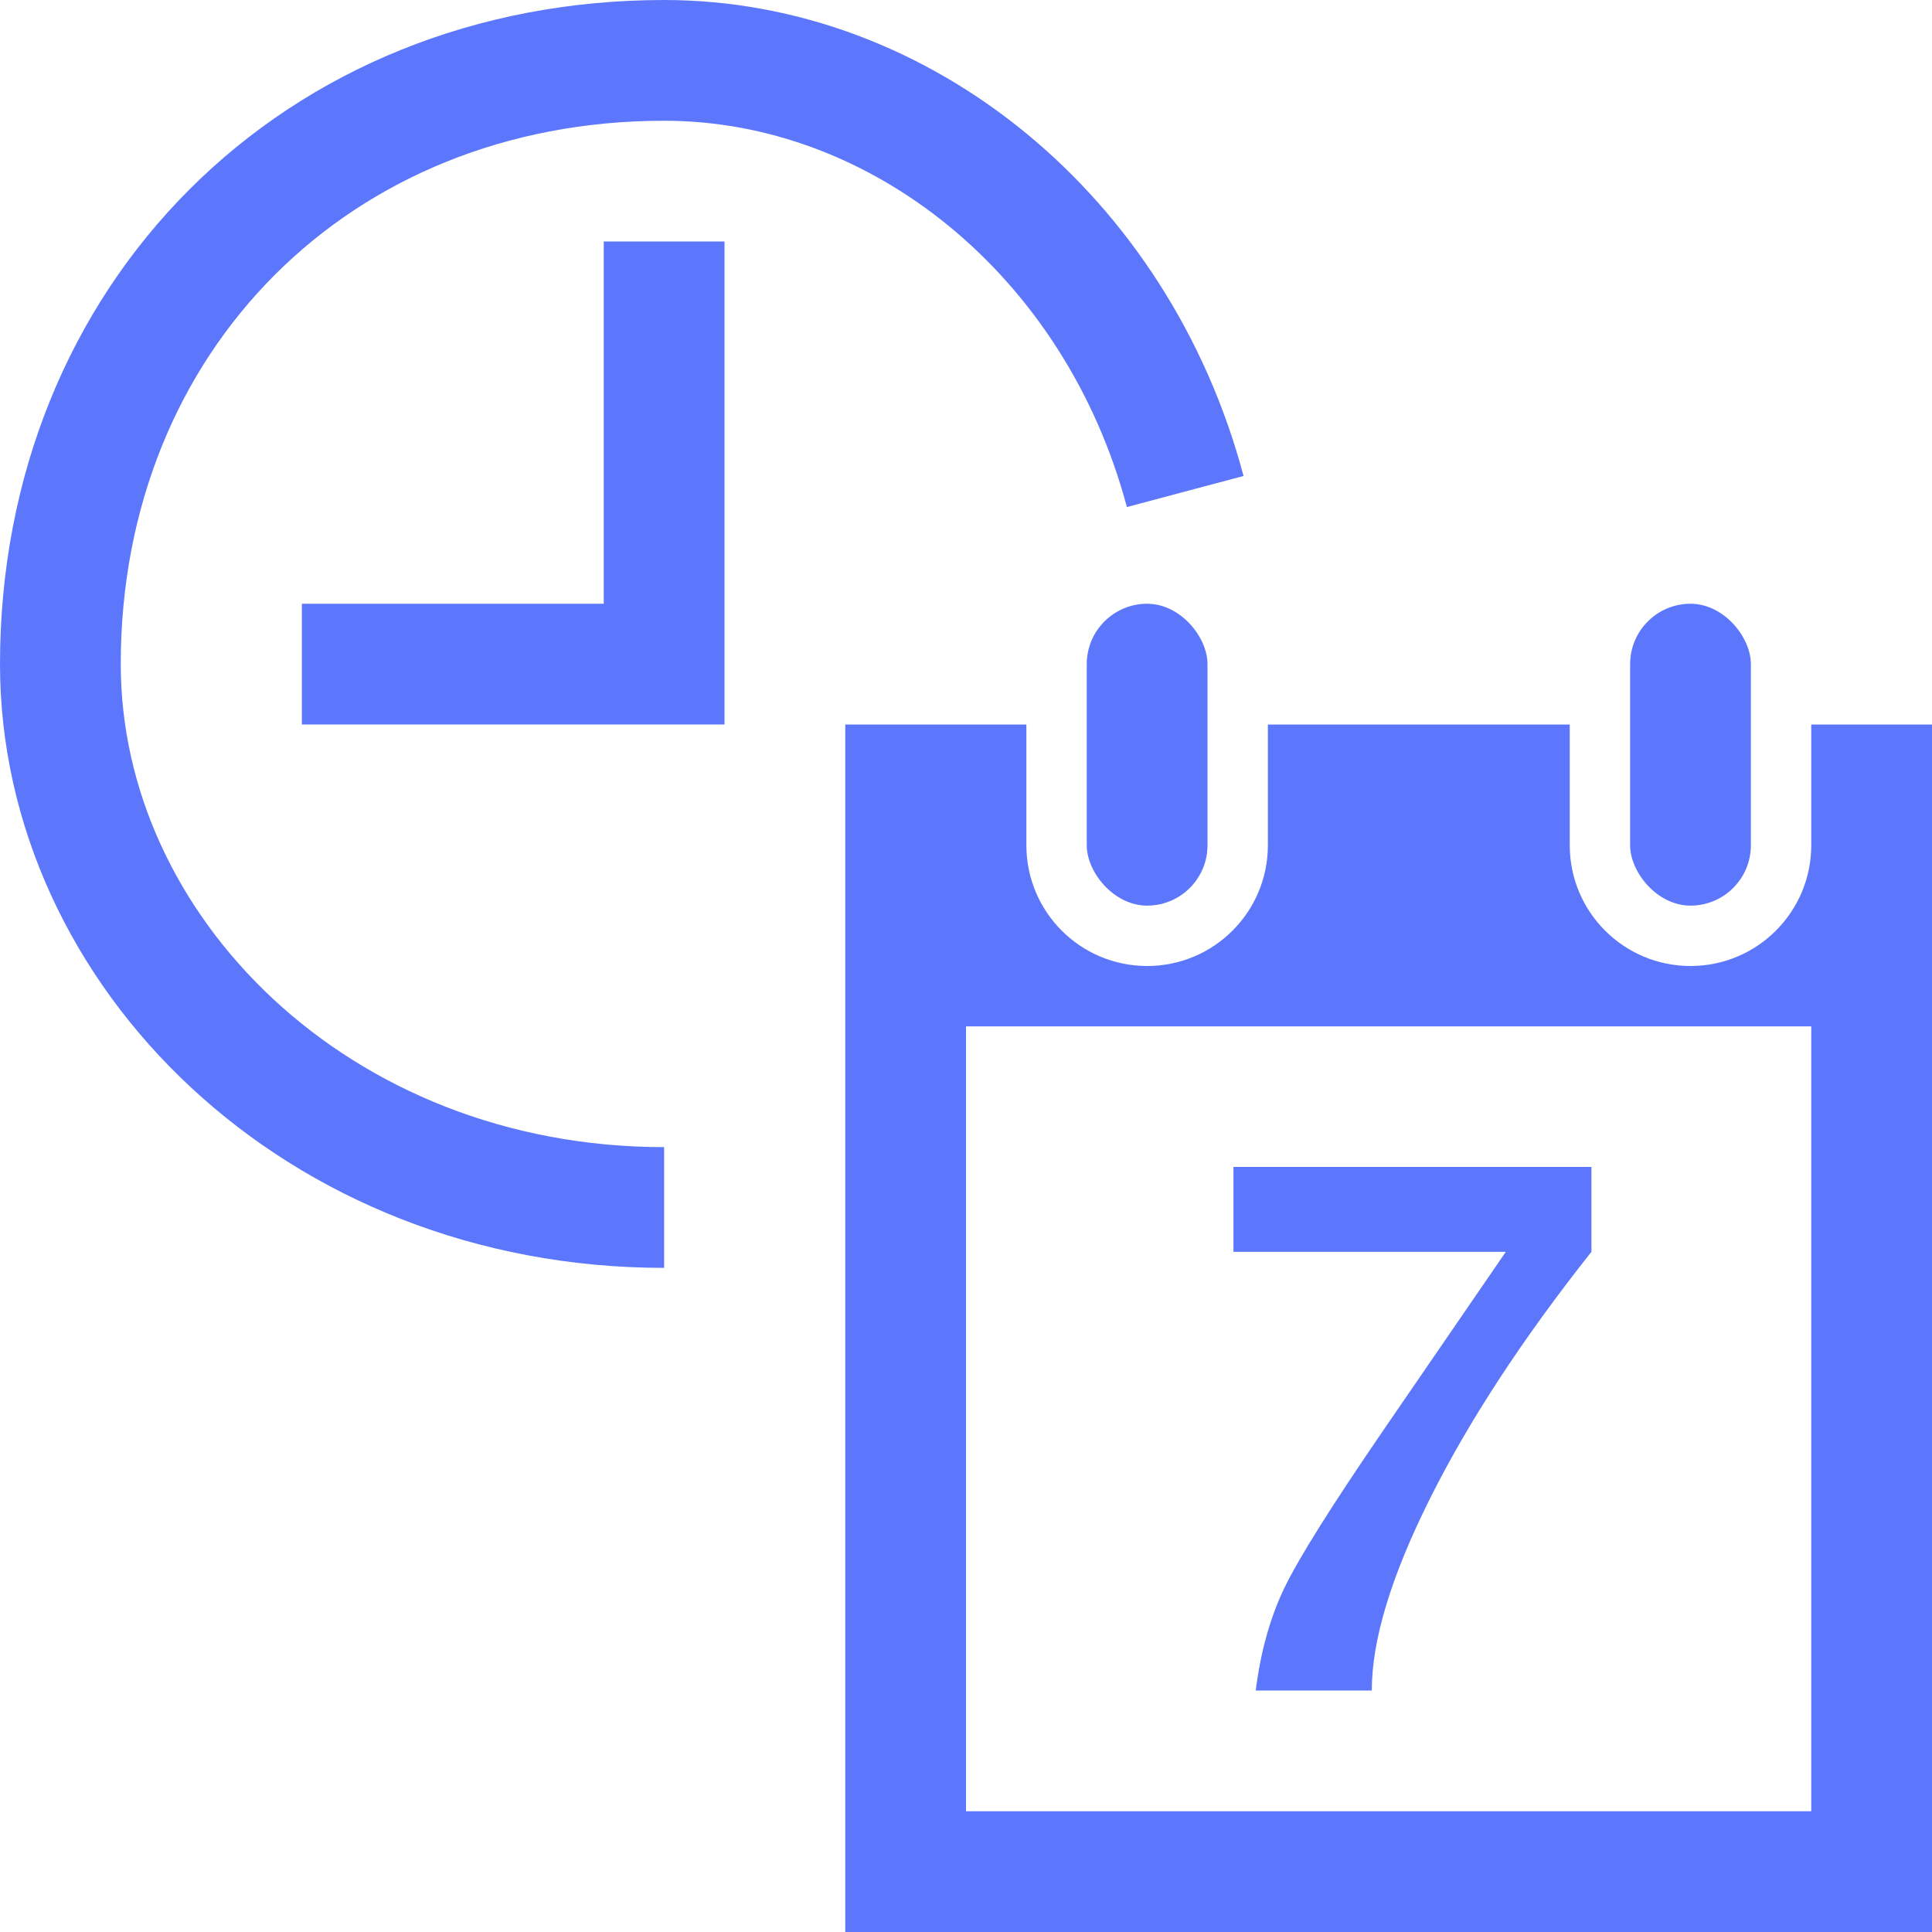 <?xml version="1.0" encoding="UTF-8"?>
<svg width="32px" height="32px" viewBox="0 0 32 32" version="1.1" xmlns="http://www.w3.org/2000/svg" xmlns:xlink="http://www.w3.org/1999/xlink">
    <!-- Generator: Sketch 50.2 (55047) - http://www.bohemiancoding.com/sketch -->
    <title>icon / footer / 24-7</title>
    <desc>Created with Sketch.</desc>
    <defs></defs>
    <g id="icon-/-footer-/-24-7" stroke="none" stroke-width="1" fill="none" fill-rule="evenodd">
        <g id="clock" transform="translate(1, 1)" stroke="#5C77FC" stroke-width="2">
            <path d="M18.631,7.141 C17.5,2.898 13.918,0 10,0 C4.253,0 0,4.253 0,10 C0,14.747 4.253,19 10,19" id="Oval-5"></path>
            <polyline id="Path-10" points="4 10 10 10 10 3"></polyline>
        </g>
        <g id="calendar" transform="translate(14, 10)" fill="#5C77FC">
            <path d="M16,2 L18,2 L18,22 L0,22 L0,2 L3,2 L3,4 C3,5.105 3.895,6 5,6 C6.105,6 7,5.105 7,4 L7,2 L12,2 L12,4 C12,5.105 12.895,6 14,6 C15.105,6 16,5.105 16,4 L16,2 Z M2,7 L2,20 L16,20 L16,7 L2,7 Z" id="Combined-Shape" fill-rule="nonzero"></path>
            <path d="M6.799,18 C6.881,17.348 7.042,16.775 7.282,16.283 C7.522,15.791 8.062,14.932 8.902,13.705 L10.941,10.734 L6.43,10.734 L6.43,9.328 L12.359,9.328 L12.359,10.734 C11.223,12.168 10.332,13.528 9.688,14.815 C9.043,16.103 8.721,17.164 8.721,18 L6.799,18 Z" id="7"></path>
            <rect id="Rectangle-8" x="13" y="0" width="2" height="5" rx="1"></rect>
            <rect id="Rectangle-8-Copy" x="4" y="0" width="2" height="5" rx="1"></rect>
        </g>
    </g>
</svg>